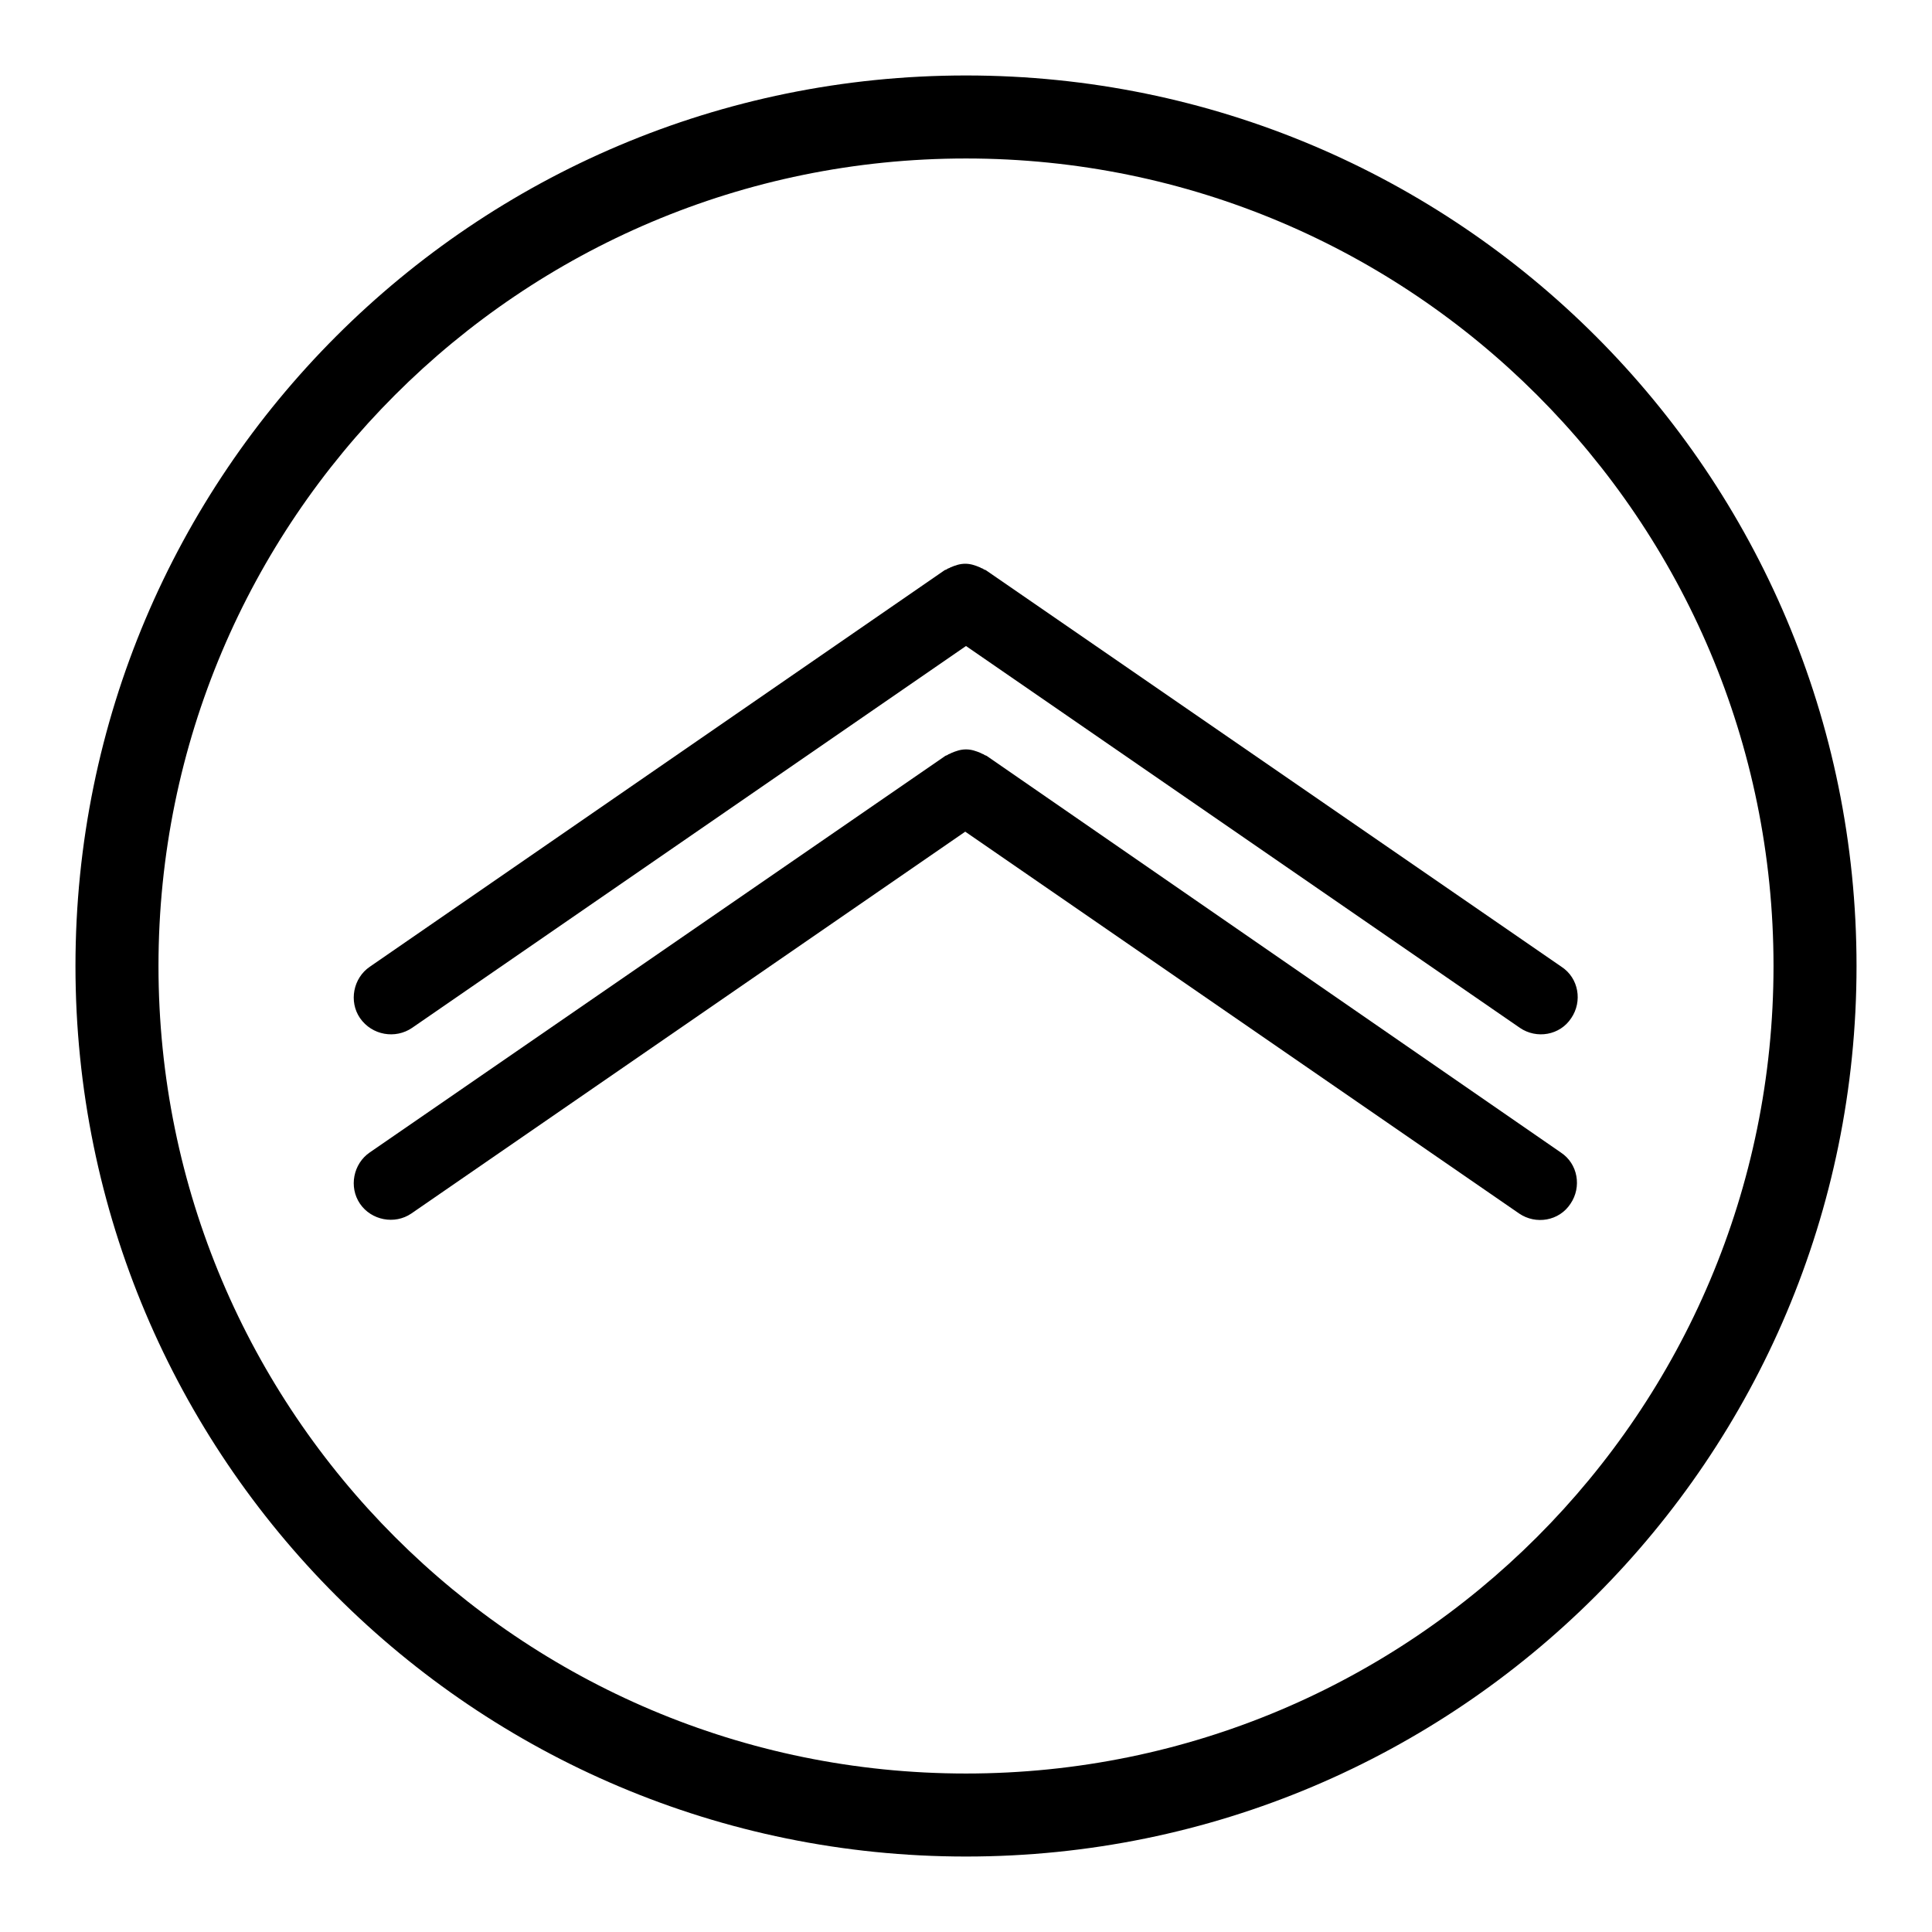 <?xml version="1.0" encoding="utf-8"?>
<!-- Svg Vector Icons : http://www.onlinewebfonts.com/icon -->
<!DOCTYPE svg PUBLIC "-//W3C//DTD SVG 1.1//EN" "http://www.w3.org/Graphics/SVG/1.1/DTD/svg11.dtd">
<svg version="1.1" xmlns="http://www.w3.org/2000/svg" xmlns:xlink="http://www.w3.org/1999/xlink" x="0px" y="0px" viewBox="0 0 256 256" enable-background="new 0 0 256 256" xml:space="preserve">
<g><g><path fill="#000000" d="M128,246c65.2,0,118-52.8,118-118c0-65.2-52.8-118-118-118C62.8,10,10,62.8,10,128C10,193.2,62.8,246,128,246z M128,21c59.1,0,107,47.9,107,107s-47.9,107-107,107S21,187.1,21,128S68.9,21,128,21z"/><path fill="#000000" d="M54.6,136.2L128,85.6l73.4,50.6c2.2,1.5,5.3,1,6.8-1.3c1.5-2.2,1-5.3-1.3-6.8l-76.2-52.5c-0.1-0.1-0.3-0.1-0.4-0.2c-0.1-0.1-0.3-0.1-0.4-0.2c-0.7-0.3-1.3-0.5-2-0.5l0,0l0,0c-0.7,0-1.3,0.2-2,0.5c-0.1,0.1-0.3,0.1-0.4,0.2c-0.1,0.1-0.3,0.1-0.4,0.2L49,128.1c-2.2,1.5-2.8,4.6-1.3,6.8C49.3,137.2,52.4,137.7,54.6,136.2L54.6,136.2z"/><path fill="#000000" d="M130.8,100.2c-0.1-0.1-0.3-0.1-0.4-0.2c-0.1-0.1-0.3-0.1-0.4-0.2c-0.7-0.3-1.3-0.5-2-0.5l0,0l0,0c-0.7,0-1.3,0.2-2,0.5c-0.1,0.1-0.3,0.1-0.4,0.2c-0.1,0.1-0.3,0.1-0.4,0.2L49,152.7c-2.2,1.5-2.8,4.6-1.3,6.8c1.5,2.2,4.6,2.8,6.8,1.3l73.4-50.6l73.4,50.6c2.2,1.5,5.3,1,6.8-1.3c1.5-2.2,1-5.3-1.3-6.8L130.8,100.2L130.8,100.2z"/></g></g>
</svg>